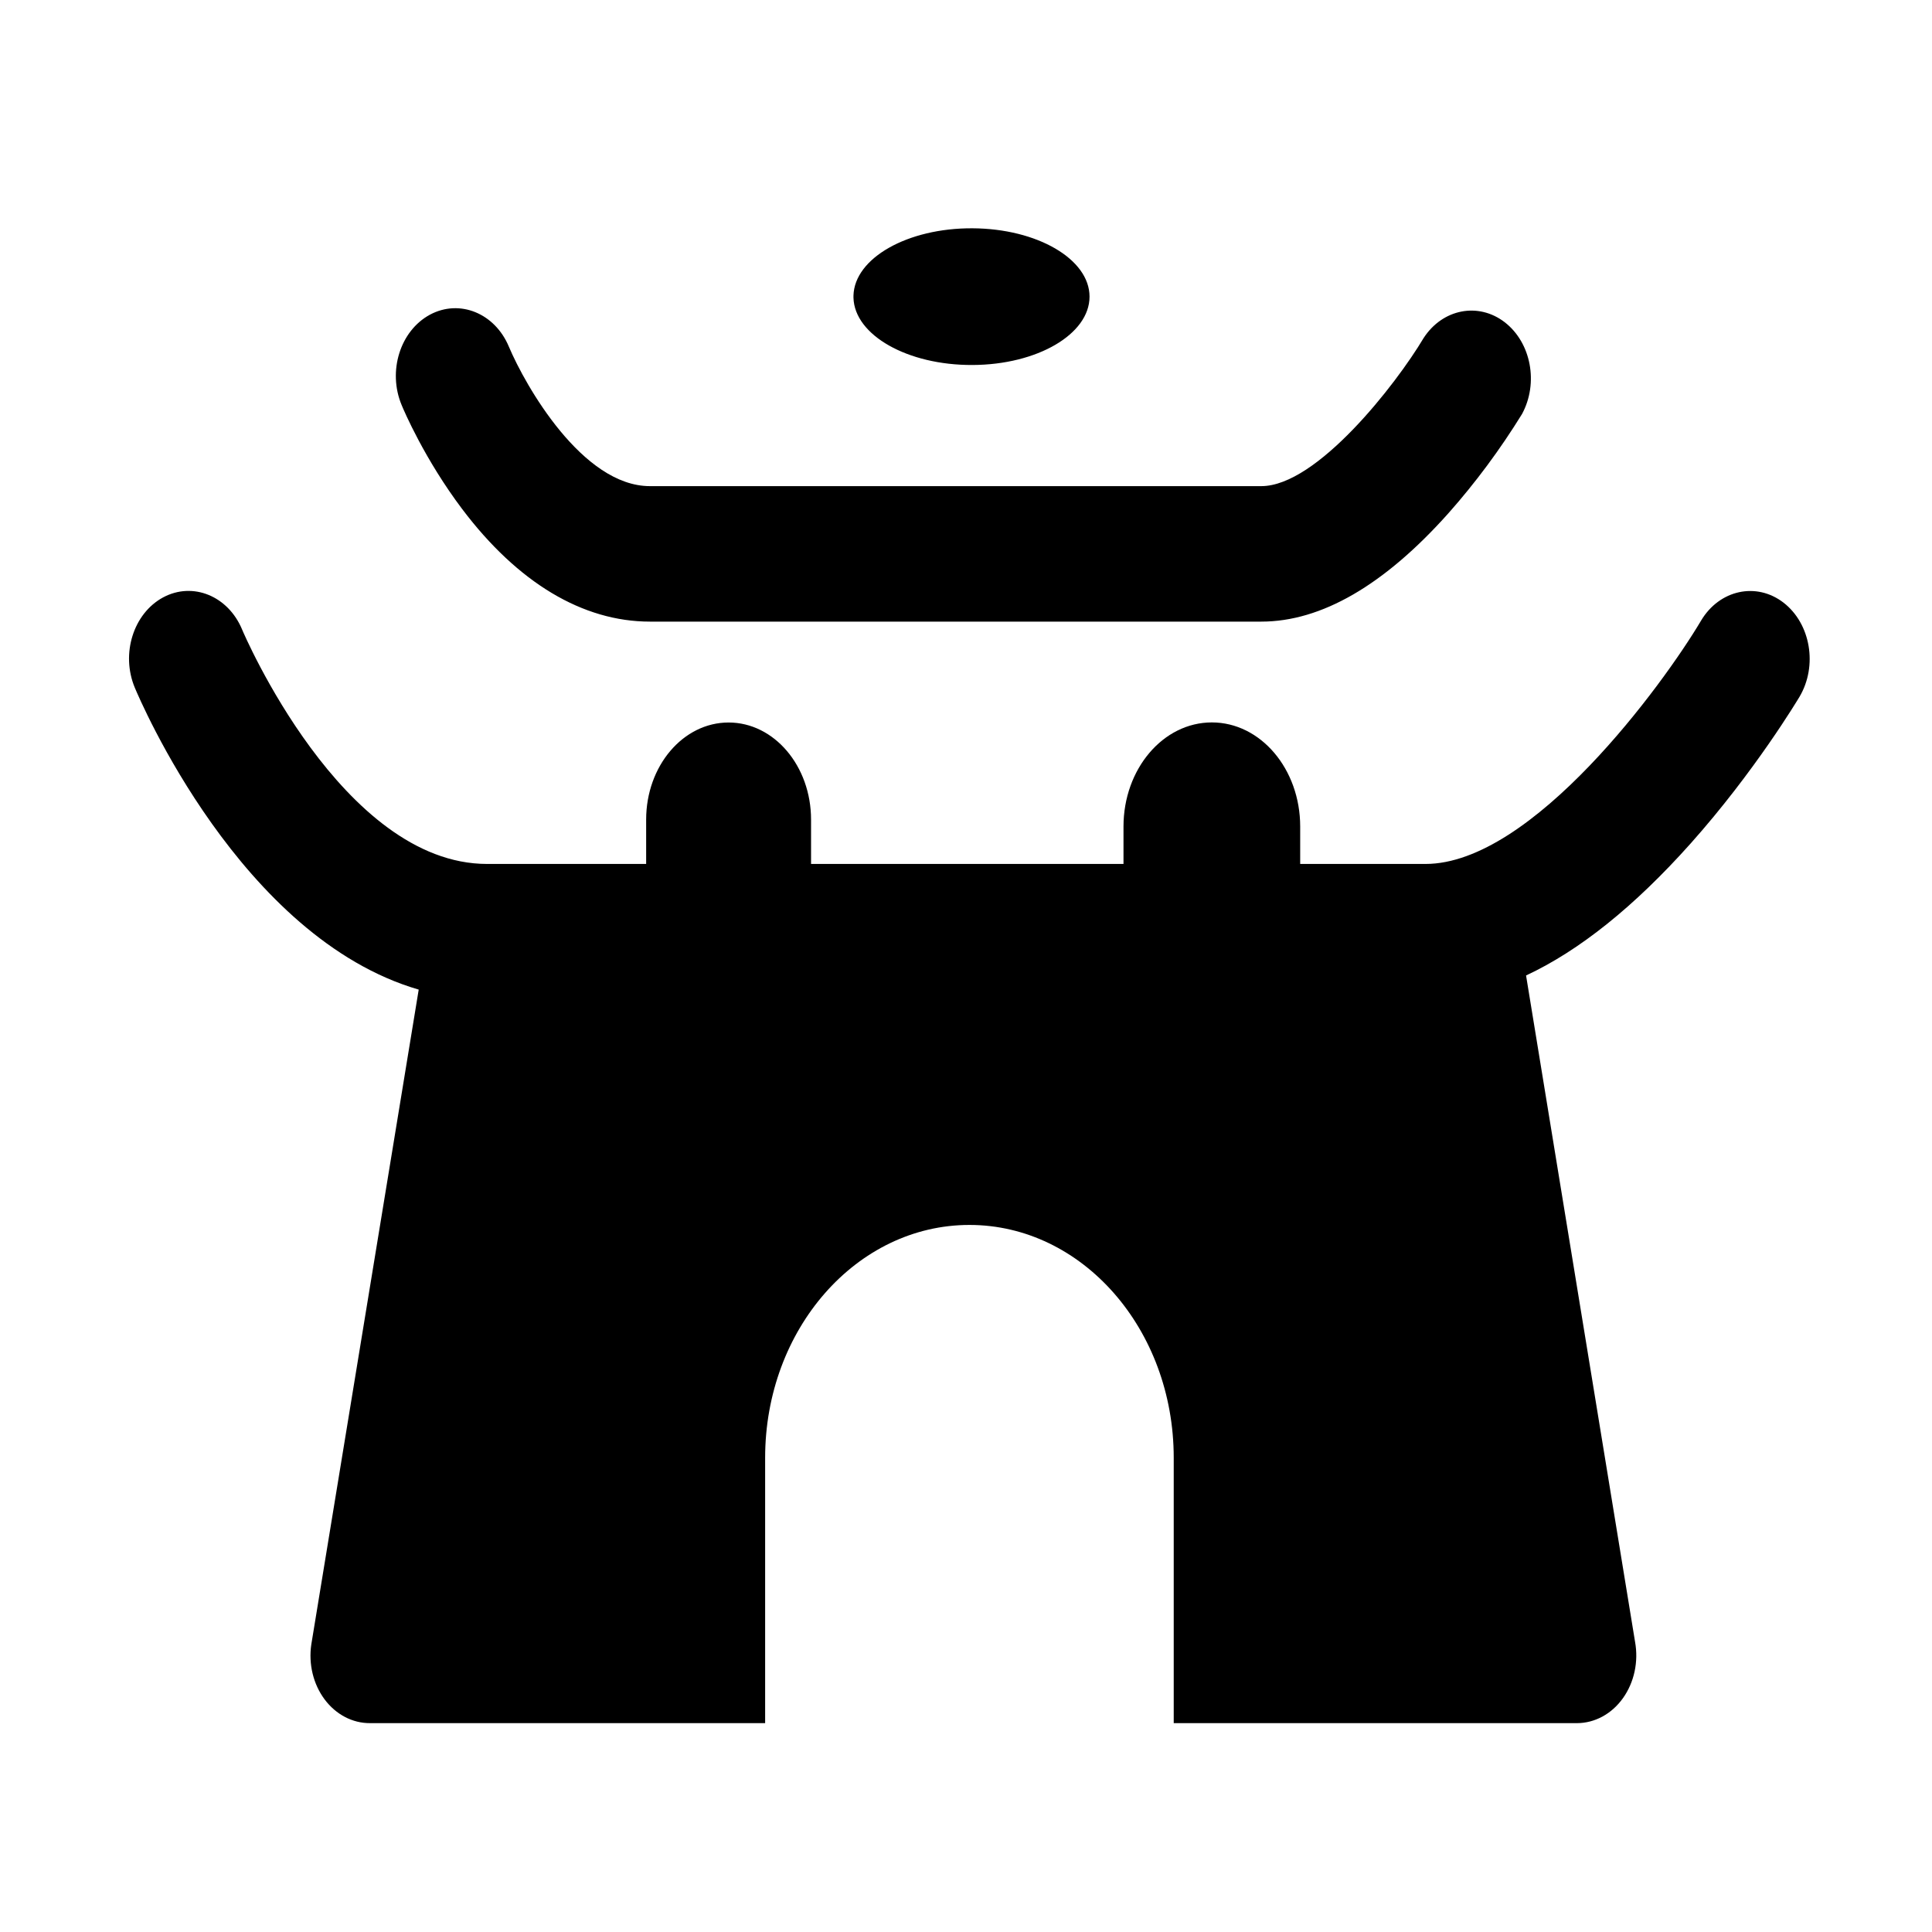 <?xml version="1.0" standalone="no"?><!DOCTYPE svg PUBLIC "-//W3C//DTD SVG 1.1//EN" "http://www.w3.org/Graphics/SVG/1.1/DTD/svg11.dtd"><svg t="1597638791254" class="icon" viewBox="0 0 1024 1024" version="1.1" xmlns="http://www.w3.org/2000/svg" p-id="23053" xmlns:xlink="http://www.w3.org/1999/xlink" width="200" height="200"><defs><style type="text/css"></style></defs><path d="M515.421 193.455c34.35-0.119 62.054-16.336 62.054-36.22 0-19.887-27.704-36.059-62.054-36.235-34.347-0.18-62.51 15.76-63.065 35.659v1.149c0.555 19.872 28.718 35.807 63.065 35.647z m-270.42 76.402c29.42 38.975 63.833 59.614 99.482 59.614h324.029c31.835 0 65.172-19.329 99.172-57.432 14.359-16.188 27.421-33.795 39.028-52.615 8.855-16.382 4.836-37.77-9.145-48.608-13.975-10.796-32.962-7.121-42.999 8.319-14.632 24.587-56.583 78.527-86.057 78.527H344.483c-35.763 0-66.04-53.25-74.73-73.827-7.409-17.835-26.148-25.472-41.854-17.058-0.035 0.021-0.072 0.039-0.11 0.061-15.725 8.559-22.397 29.95-14.915 47.841 1.153 2.843 12.165 28.695 32.127 55.178z m700.312 49.568c-14.365-11.083-33.936-6.842-43.692 9.477-0.022 0.033-0.038 0.066-0.055 0.097-19.863 33.482-89.375 128.916-146.05 128.916h-66.391v-19.826c0-30.491-20.97-55.192-46.825-55.192-25.854 0-46.825 24.701-46.825 55.192v19.826h-165.6V434.42c0-28.428-19.562-51.479-43.701-51.479s-43.702 23.05-43.702 51.479v23.494H258.18c-76.895 0-129.352-122.951-129.844-124.216-7.401-17.838-26.135-25.488-41.845-17.086-0.035 0.021-0.073 0.039-0.107 0.057-15.72 8.545-22.4 29.912-14.942 47.8 2.517 6.011 56.076 132.581 150.483 160.041l-56.932 347.104c-1.531 10.397 1.047 21.035 7.044 29.082 5.99 8.034 14.787 12.646 24.036 12.604H405.54V772.645c0-68.156 48.487-123.402 108.284-123.402 59.802 0 108.273 55.246 108.273 123.402v140.656h213.696c9.465-0.005 18.433-4.861 24.387-13.212 5.985-8.361 8.347-19.334 6.434-29.886l-57.771-353.179c28.26-13.184 57.369-36.514 87.206-69.936 34.101-38.238 56.777-76.227 57.737-77.79 9.702-16.448 5.925-38.7-8.473-49.873z" p-id="23054"></path></svg>
